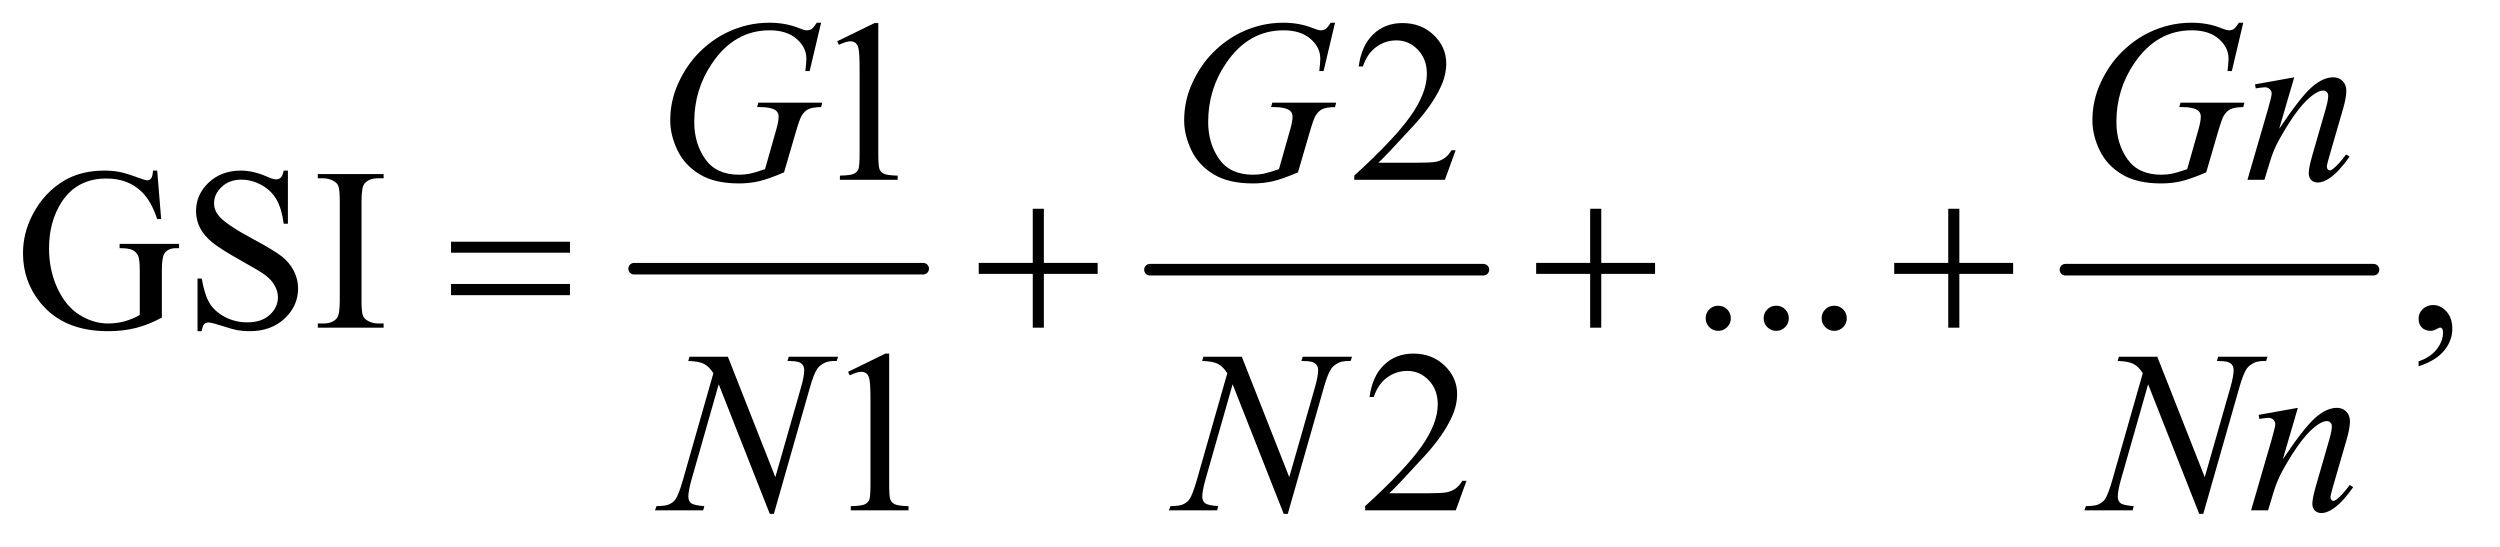 <?xml version="1.0" encoding="UTF-8"?>
<!DOCTYPE svg PUBLIC '-//W3C//DTD SVG 1.0//EN'
          'http://www.w3.org/TR/2001/REC-SVG-20010904/DTD/svg10.dtd'>
<svg stroke-dasharray="none" shape-rendering="auto" xmlns="http://www.w3.org/2000/svg" font-family="'Dialog'" text-rendering="auto" width="169" fill-opacity="1" color-interpolation="auto" color-rendering="auto" preserveAspectRatio="xMidYMid meet" font-size="12px" viewBox="0 0 169 37" fill="black" xmlns:xlink="http://www.w3.org/1999/xlink" stroke="black" image-rendering="auto" stroke-miterlimit="10" stroke-linecap="square" stroke-linejoin="miter" font-style="normal" stroke-width="1" height="37" stroke-dashoffset="0" font-weight="normal" stroke-opacity="1"
><!--Generated by the Batik Graphics2D SVG Generator--><defs id="genericDefs"
  /><g
  ><defs id="defs1"
    ><clipPath clipPathUnits="userSpaceOnUse" id="clipPath1"
      ><path d="M1.042 2.859 L107.944 2.859 L107.944 26.066 L1.042 26.066 L1.042 2.859 Z"
      /></clipPath
      ><clipPath clipPathUnits="userSpaceOnUse" id="clipPath2"
      ><path d="M33.301 91.332 L33.301 832.793 L3448.699 832.793 L3448.699 91.332 Z"
      /></clipPath
    ></defs
    ><g stroke-width="16" transform="scale(1.576,1.576) translate(-1.042,-2.859) matrix(0.031,0,0,0.031,0,0)" stroke-linejoin="round" stroke-linecap="round"
    ><line y2="464" fill="none" x1="911" clip-path="url(#clipPath2)" x2="1311" y1="464"
    /></g
    ><g stroke-width="16" transform="matrix(0.049,0,0,0.049,-1.643,-4.505)" stroke-linejoin="round" stroke-linecap="round"
    ><line y2="464" fill="none" x1="1620" clip-path="url(#clipPath2)" x2="2080" y1="464"
    /></g
    ><g stroke-width="16" transform="matrix(0.049,0,0,0.049,-1.643,-4.505)" stroke-linejoin="round" stroke-linecap="round"
    ><line y2="464" fill="none" x1="2883" clip-path="url(#clipPath2)" x2="3308" y1="464"
    /></g
    ><g transform="matrix(0.049,0,0,0.049,-1.643,-4.505)"
    ><path d="M1188.5 148.906 L1240.062 123.75 L1245.219 123.75 L1245.219 302.656 Q1245.219 320.469 1246.703 324.844 Q1248.188 329.219 1252.875 331.562 Q1257.562 333.906 1271.938 334.219 L1271.938 340 L1192.25 340 L1192.25 334.219 Q1207.25 333.906 1211.625 331.641 Q1216 329.375 1217.719 325.547 Q1219.438 321.719 1219.438 302.656 L1219.438 188.281 Q1219.438 165.156 1217.875 158.594 Q1216.781 153.594 1213.891 151.25 Q1211 148.906 1206.938 148.906 Q1201.156 148.906 1190.844 153.75 L1188.5 148.906 ZM2041.719 299.219 L2026.875 340 L1901.875 340 L1901.875 334.219 Q1957.031 283.906 1979.531 252.031 Q2002.031 220.156 2002.031 193.75 Q2002.031 173.594 1989.688 160.625 Q1977.344 147.656 1960.156 147.656 Q1944.531 147.656 1932.109 156.797 Q1919.688 165.938 1913.75 183.594 L1907.969 183.594 Q1911.875 154.688 1928.047 139.219 Q1944.219 123.75 1968.438 123.75 Q1994.219 123.75 2011.484 140.312 Q2028.75 156.875 2028.75 179.375 Q2028.75 195.469 2021.25 211.562 Q2009.688 236.875 1983.75 265.156 Q1944.844 307.656 1935.156 316.406 L1990.469 316.406 Q2007.344 316.406 2014.141 315.156 Q2020.938 313.906 2026.406 310.078 Q2031.875 306.25 2035.938 299.219 L2041.719 299.219 Z" stroke="none" clip-path="url(#clipPath2)"
    /></g
    ><g transform="matrix(0.049,0,0,0.049,-1.643,-4.505)"
    ><path d="M250.406 327.281 L255.875 394.156 L250.406 394.156 Q242.125 369.156 229 356.5 Q210.094 338.219 180.406 338.219 Q139.938 338.219 118.844 370.25 Q101.188 397.281 101.188 434.625 Q101.188 464.938 112.906 489.938 Q124.625 514.938 143.609 526.578 Q162.594 538.219 182.594 538.219 Q194.312 538.219 205.25 535.25 Q216.188 532.281 226.344 526.5 L226.344 465.25 Q226.344 449.312 223.922 444.391 Q221.5 439.469 216.422 436.891 Q211.344 434.312 198.531 434.312 L198.531 428.375 L280.562 428.375 L280.562 434.312 L276.656 434.312 Q264.469 434.312 259.938 442.438 Q256.812 448.219 256.812 465.25 L256.812 530.094 Q238.844 539.781 221.344 544.312 Q203.844 548.844 182.438 548.844 Q121.031 548.844 89.156 509.469 Q65.25 479.938 65.25 441.344 Q65.25 413.375 78.688 387.75 Q94.625 357.281 122.438 340.875 Q145.719 327.281 177.438 327.281 Q189 327.281 198.453 329.156 Q207.906 331.031 225.25 337.438 Q234 340.719 236.969 340.719 Q239.938 340.719 242.047 337.984 Q244.156 335.25 244.625 327.281 L250.406 327.281 ZM430.719 327.281 L430.719 400.562 L424.938 400.562 Q422.125 379.469 414.859 366.969 Q407.594 354.469 394.156 347.125 Q380.719 339.781 366.344 339.781 Q350.094 339.781 339.469 349.703 Q328.844 359.625 328.844 372.281 Q328.844 381.969 335.562 389.938 Q345.25 401.656 381.656 421.188 Q411.344 437.125 422.203 445.641 Q433.062 454.156 438.922 465.719 Q444.781 477.281 444.781 489.938 Q444.781 514 426.109 531.422 Q407.438 548.844 378.062 548.844 Q368.844 548.844 360.719 547.438 Q355.875 546.656 340.641 541.734 Q325.406 536.812 321.344 536.812 Q317.438 536.812 315.172 539.156 Q312.906 541.5 311.812 548.844 L306.031 548.844 L306.031 476.188 L311.812 476.188 Q315.875 499 322.75 510.328 Q329.625 521.656 343.766 529.156 Q357.906 536.656 374.781 536.656 Q394.312 536.656 405.641 526.344 Q416.969 516.031 416.969 501.969 Q416.969 494.156 412.672 486.188 Q408.375 478.219 399.312 471.344 Q393.219 466.656 366.031 451.422 Q338.844 436.188 327.359 427.125 Q315.875 418.062 309.938 407.125 Q304 396.188 304 383.062 Q304 360.25 321.5 343.766 Q339 327.281 366.031 327.281 Q382.906 327.281 401.812 335.562 Q410.562 339.469 414.156 339.469 Q418.219 339.469 420.797 337.047 Q423.375 334.625 424.938 327.281 L430.719 327.281 ZM562.75 538.219 L562.75 544 L471.969 544 L471.969 538.219 L479.469 538.219 Q492.594 538.219 498.531 530.562 Q502.281 525.562 502.281 506.5 L502.281 369.625 Q502.281 353.531 500.25 348.375 Q498.688 344.469 493.844 341.656 Q486.969 337.906 479.469 337.906 L471.969 337.906 L471.969 332.125 L562.75 332.125 L562.75 337.906 L555.094 337.906 Q542.125 337.906 536.188 345.562 Q532.281 350.562 532.281 369.625 L532.281 506.5 Q532.281 522.594 534.312 527.75 Q535.875 531.656 540.875 534.469 Q547.594 538.219 555.094 538.219 L562.75 538.219 ZM2404 513.688 Q2411.344 513.688 2416.344 518.766 Q2421.344 523.844 2421.344 531.031 Q2421.344 538.219 2416.266 543.297 Q2411.188 548.375 2404 548.375 Q2396.812 548.375 2391.734 543.297 Q2386.656 538.219 2386.656 531.031 Q2386.656 523.688 2391.734 518.688 Q2396.812 513.688 2404 513.688 ZM2484 513.688 Q2491.344 513.688 2496.344 518.766 Q2501.344 523.844 2501.344 531.031 Q2501.344 538.219 2496.266 543.297 Q2491.188 548.375 2484 548.375 Q2476.812 548.375 2471.734 543.297 Q2466.656 538.219 2466.656 531.031 Q2466.656 523.688 2471.734 518.688 Q2476.812 513.688 2484 513.688 ZM2564 513.688 Q2571.344 513.688 2576.344 518.766 Q2581.344 523.844 2581.344 531.031 Q2581.344 538.219 2576.266 543.297 Q2571.188 548.375 2564 548.375 Q2556.812 548.375 2551.734 543.297 Q2546.656 538.219 2546.656 531.031 Q2546.656 523.688 2551.734 518.688 Q2556.812 513.688 2564 513.688 ZM3370.188 597.281 L3370.188 590.406 Q3386.281 585.094 3395.109 573.922 Q3403.938 562.75 3403.938 550.25 Q3403.938 547.281 3402.531 545.25 Q3401.438 543.844 3400.344 543.844 Q3398.625 543.844 3392.844 546.969 Q3390.031 548.375 3386.906 548.375 Q3379.25 548.375 3374.719 543.844 Q3370.188 539.312 3370.188 531.344 Q3370.188 523.688 3376.047 518.219 Q3381.906 512.75 3390.344 512.75 Q3400.656 512.75 3408.703 521.734 Q3416.75 530.719 3416.75 545.562 Q3416.75 561.656 3405.578 575.484 Q3394.406 589.312 3370.188 597.281 Z" stroke="none" clip-path="url(#clipPath2)"
    /></g
    ><g transform="matrix(0.049,0,0,0.049,-1.643,-4.505)"
    ><path d="M1203.5 604.906 L1255.062 579.75 L1260.219 579.75 L1260.219 758.656 Q1260.219 776.469 1261.703 780.844 Q1263.188 785.219 1267.875 787.562 Q1272.562 789.906 1286.938 790.219 L1286.938 796 L1207.25 796 L1207.25 790.219 Q1222.25 789.906 1226.625 787.641 Q1231 785.375 1232.719 781.547 Q1234.438 777.719 1234.438 758.656 L1234.438 644.281 Q1234.438 621.156 1232.875 614.594 Q1231.781 609.594 1228.891 607.25 Q1226 604.906 1221.938 604.906 Q1216.156 604.906 1205.844 609.75 L1203.5 604.906 ZM2056.719 755.219 L2041.875 796 L1916.875 796 L1916.875 790.219 Q1972.031 739.906 1994.531 708.031 Q2017.031 676.156 2017.031 649.75 Q2017.031 629.594 2004.688 616.625 Q1992.344 603.656 1975.156 603.656 Q1959.531 603.656 1947.109 612.797 Q1934.688 621.938 1928.75 639.594 L1922.969 639.594 Q1926.875 610.688 1943.047 595.219 Q1959.219 579.75 1983.438 579.75 Q2009.219 579.75 2026.484 596.312 Q2043.75 612.875 2043.75 635.375 Q2043.75 651.469 2036.25 667.562 Q2024.688 692.875 1998.75 721.156 Q1959.844 763.656 1950.156 772.406 L2005.469 772.406 Q2022.344 772.406 2029.141 771.156 Q2035.938 769.906 2041.406 766.078 Q2046.875 762.25 2050.938 755.219 L2056.719 755.219 Z" stroke="none" clip-path="url(#clipPath2)"
    /></g
    ><g transform="matrix(0.049,0,0,0.049,-1.643,-4.505)"
    ><path d="M1166.312 123.281 L1150.531 190 L1144.594 190 Q1146 178.281 1146 172.656 Q1146 157.344 1132.484 145.547 Q1118.969 133.75 1095.219 133.75 Q1046.625 133.75 1015.844 179.375 Q991.312 215.469 991.312 260.156 Q991.312 289.844 1006.469 311.406 Q1021.625 332.969 1053.188 332.969 Q1061 332.969 1067.953 331.562 Q1074.906 330.156 1088.969 325.312 L1104.438 270.781 Q1107.719 259.531 1107.719 252.812 Q1107.719 247.188 1103.656 244.219 Q1097.094 239.688 1082.406 239.688 L1078.031 239.688 L1079.75 233.594 L1167.875 233.594 L1166.312 239.688 Q1154.281 239.844 1148.812 242.5 Q1143.344 245.156 1139.438 251.562 Q1136.781 255.781 1130.844 276.094 L1115.219 329.688 Q1093.812 338.906 1080.688 341.953 Q1067.562 345 1053.031 345 Q1019.594 345 998.812 332.422 Q978.031 319.844 968.109 299.141 Q958.188 278.438 958.188 257.969 Q958.188 230.469 969.75 205.703 Q981.312 180.938 998.578 163.828 Q1015.844 146.719 1036.156 136.875 Q1064.125 123.281 1094.906 123.281 Q1117.562 123.281 1135.844 130.781 Q1143.188 133.75 1146.625 133.75 Q1150.531 133.75 1153.266 131.953 Q1156 130.156 1160.375 123.281 L1166.312 123.281 ZM1875.312 123.281 L1859.531 190 L1853.594 190 Q1855 178.281 1855 172.656 Q1855 157.344 1841.484 145.547 Q1827.969 133.75 1804.219 133.75 Q1755.625 133.75 1724.844 179.375 Q1700.312 215.469 1700.312 260.156 Q1700.312 289.844 1715.469 311.406 Q1730.625 332.969 1762.188 332.969 Q1770 332.969 1776.953 331.562 Q1783.906 330.156 1797.969 325.312 L1813.438 270.781 Q1816.719 259.531 1816.719 252.812 Q1816.719 247.188 1812.656 244.219 Q1806.094 239.688 1791.406 239.688 L1787.031 239.688 L1788.75 233.594 L1876.875 233.594 L1875.312 239.688 Q1863.281 239.844 1857.812 242.5 Q1852.344 245.156 1848.438 251.562 Q1845.781 255.781 1839.844 276.094 L1824.219 329.688 Q1802.812 338.906 1789.688 341.953 Q1776.562 345 1762.031 345 Q1728.594 345 1707.812 332.422 Q1687.031 319.844 1677.109 299.141 Q1667.188 278.438 1667.188 257.969 Q1667.188 230.469 1678.75 205.703 Q1690.312 180.938 1707.578 163.828 Q1724.844 146.719 1745.156 136.875 Q1773.125 123.281 1803.906 123.281 Q1826.562 123.281 1844.844 130.781 Q1852.188 133.75 1855.625 133.75 Q1859.531 133.75 1862.266 131.953 Q1865 130.156 1869.375 123.281 L1875.312 123.281 ZM3128.312 123.281 L3112.531 190 L3106.594 190 Q3108 178.281 3108 172.656 Q3108 157.344 3094.484 145.547 Q3080.969 133.75 3057.219 133.75 Q3008.625 133.75 2977.844 179.375 Q2953.312 215.469 2953.312 260.156 Q2953.312 289.844 2968.469 311.406 Q2983.625 332.969 3015.188 332.969 Q3023 332.969 3029.953 331.562 Q3036.906 330.156 3050.969 325.312 L3066.438 270.781 Q3069.719 259.531 3069.719 252.812 Q3069.719 247.188 3065.656 244.219 Q3059.094 239.688 3044.406 239.688 L3040.031 239.688 L3041.75 233.594 L3129.875 233.594 L3128.312 239.688 Q3116.281 239.844 3110.812 242.5 Q3105.344 245.156 3101.438 251.562 Q3098.781 255.781 3092.844 276.094 L3077.219 329.688 Q3055.812 338.906 3042.688 341.953 Q3029.562 345 3015.031 345 Q2981.594 345 2960.812 332.422 Q2940.031 319.844 2930.109 299.141 Q2920.188 278.438 2920.188 257.969 Q2920.188 230.469 2931.75 205.703 Q2943.312 180.938 2960.578 163.828 Q2977.844 146.719 2998.156 136.875 Q3026.125 123.281 3056.906 123.281 Q3079.562 123.281 3097.844 130.781 Q3105.188 133.75 3108.625 133.75 Q3112.531 133.75 3115.266 131.953 Q3118 130.156 3122.375 123.281 L3128.312 123.281 ZM3198.625 198.594 L3177.844 269.688 Q3207.062 226.094 3222.609 212.344 Q3238.156 198.594 3252.531 198.594 Q3260.344 198.594 3265.422 203.75 Q3270.5 208.906 3270.5 217.188 Q3270.5 226.562 3265.969 242.188 L3246.906 307.969 Q3243.625 319.375 3243.625 321.875 Q3243.625 324.062 3244.875 325.547 Q3246.125 327.031 3247.531 327.031 Q3249.406 327.031 3252.062 325 Q3260.344 318.438 3270.188 305 L3275.031 307.969 Q3260.5 328.75 3247.531 337.656 Q3238.469 343.75 3231.281 343.75 Q3225.5 343.75 3222.062 340.234 Q3218.625 336.719 3218.625 330.781 Q3218.625 323.281 3223.938 305 L3242.062 242.188 Q3245.5 230.469 3245.5 223.906 Q3245.5 220.781 3243.469 218.828 Q3241.438 216.875 3238.469 216.875 Q3234.094 216.875 3228 220.625 Q3216.438 227.656 3203.938 243.828 Q3191.438 260 3177.531 285.156 Q3170.188 298.438 3165.344 314.219 L3157.531 340 L3134.094 340 L3162.531 242.188 Q3167.531 224.531 3167.531 220.938 Q3167.531 217.5 3164.797 214.922 Q3162.062 212.344 3158 212.344 Q3156.125 212.344 3151.438 212.969 L3145.5 213.906 L3144.562 208.281 L3198.625 198.594 Z" stroke="none" clip-path="url(#clipPath2)"
    /></g
    ><g transform="matrix(0.049,0,0,0.049,-1.643,-4.505)"
    ><path d="M1037.719 584.125 L1103.188 750.219 L1138.656 626.156 Q1143.031 610.844 1143.031 602.406 Q1143.031 596.625 1138.969 593.344 Q1134.906 590.062 1123.812 590.062 Q1121.938 590.062 1119.906 589.906 L1121.625 584.125 L1189.75 584.125 L1187.875 589.906 Q1177.25 589.75 1172.094 592.094 Q1164.75 595.375 1161.156 600.531 Q1156.156 607.875 1151 626.156 L1101.156 800.844 L1095.531 800.844 L1025.062 622.094 L987.406 754.125 Q983.188 769.125 983.188 777.094 Q983.188 783.031 987.016 786.078 Q990.844 789.125 1005.219 790.219 L1003.656 796 L937.094 796 L939.281 790.219 Q951.781 789.906 956 788.031 Q962.406 785.219 965.531 780.688 Q970.062 773.812 975.688 754.125 L1017.719 606.781 Q1011.625 597.406 1004.672 593.891 Q997.719 590.375 983.031 589.906 L984.75 584.125 L1037.719 584.125 ZM1746.719 584.125 L1812.188 750.219 L1847.656 626.156 Q1852.031 610.844 1852.031 602.406 Q1852.031 596.625 1847.969 593.344 Q1843.906 590.062 1832.812 590.062 Q1830.938 590.062 1828.906 589.906 L1830.625 584.125 L1898.75 584.125 L1896.875 589.906 Q1886.25 589.75 1881.094 592.094 Q1873.75 595.375 1870.156 600.531 Q1865.156 607.875 1860 626.156 L1810.156 800.844 L1804.531 800.844 L1734.062 622.094 L1696.406 754.125 Q1692.188 769.125 1692.188 777.094 Q1692.188 783.031 1696.016 786.078 Q1699.844 789.125 1714.219 790.219 L1712.656 796 L1646.094 796 L1648.281 790.219 Q1660.781 789.906 1665 788.031 Q1671.406 785.219 1674.531 780.688 Q1679.062 773.812 1684.688 754.125 L1726.719 606.781 Q1720.625 597.406 1713.672 593.891 Q1706.719 590.375 1692.031 589.906 L1693.75 584.125 L1746.719 584.125 ZM3009.719 584.125 L3075.188 750.219 L3110.656 626.156 Q3115.031 610.844 3115.031 602.406 Q3115.031 596.625 3110.969 593.344 Q3106.906 590.062 3095.812 590.062 Q3093.938 590.062 3091.906 589.906 L3093.625 584.125 L3161.75 584.125 L3159.875 589.906 Q3149.25 589.75 3144.094 592.094 Q3136.75 595.375 3133.156 600.531 Q3128.156 607.875 3123 626.156 L3073.156 800.844 L3067.531 800.844 L2997.062 622.094 L2959.406 754.125 Q2955.188 769.125 2955.188 777.094 Q2955.188 783.031 2959.016 786.078 Q2962.844 789.125 2977.219 790.219 L2975.656 796 L2909.094 796 L2911.281 790.219 Q2923.781 789.906 2928 788.031 Q2934.406 785.219 2937.531 780.688 Q2942.062 773.812 2947.688 754.125 L2989.719 606.781 Q2983.625 597.406 2976.672 593.891 Q2969.719 590.375 2955.031 589.906 L2956.75 584.125 L3009.719 584.125 ZM3203.625 654.594 L3182.844 725.688 Q3212.062 682.094 3227.609 668.344 Q3243.156 654.594 3257.531 654.594 Q3265.344 654.594 3270.422 659.75 Q3275.5 664.906 3275.5 673.188 Q3275.5 682.562 3270.969 698.188 L3251.906 763.969 Q3248.625 775.375 3248.625 777.875 Q3248.625 780.062 3249.875 781.547 Q3251.125 783.031 3252.531 783.031 Q3254.406 783.031 3257.062 781 Q3265.344 774.438 3275.188 761 L3280.031 763.969 Q3265.5 784.75 3252.531 793.656 Q3243.469 799.75 3236.281 799.75 Q3230.5 799.75 3227.062 796.234 Q3223.625 792.719 3223.625 786.781 Q3223.625 779.281 3228.938 761 L3247.062 698.188 Q3250.5 686.469 3250.5 679.906 Q3250.5 676.781 3248.469 674.828 Q3246.438 672.875 3243.469 672.875 Q3239.094 672.875 3233 676.625 Q3221.438 683.656 3208.938 699.828 Q3196.438 716 3182.531 741.156 Q3175.188 754.438 3170.344 770.219 L3162.531 796 L3139.094 796 L3167.531 698.188 Q3172.531 680.531 3172.531 676.938 Q3172.531 673.5 3169.797 670.922 Q3167.062 668.344 3163 668.344 Q3161.125 668.344 3156.438 668.969 L3150.5 669.906 L3149.562 664.281 L3203.625 654.594 Z" stroke="none" clip-path="url(#clipPath2)"
    /></g
    ><g transform="matrix(0.049,0,0,0.049,-1.643,-4.505)"
    ><path d="M655.781 425.406 L819.844 425.406 L819.844 440.562 L655.781 440.562 L655.781 425.406 ZM655.781 483.688 L819.844 483.688 L819.844 499.156 L655.781 499.156 L655.781 483.688 ZM1458.312 379.938 L1473.625 379.938 L1473.625 454.625 L1547.844 454.625 L1547.844 469.781 L1473.625 469.781 L1473.625 544 L1458.312 544 L1458.312 469.781 L1383.781 469.781 L1383.781 454.625 L1458.312 454.625 L1458.312 379.938 ZM2227.312 379.938 L2242.625 379.938 L2242.625 454.625 L2316.844 454.625 L2316.844 469.781 L2242.625 469.781 L2242.625 544 L2227.312 544 L2227.312 469.781 L2152.781 469.781 L2152.781 454.625 L2227.312 454.625 L2227.312 379.938 ZM2721.312 379.938 L2736.625 379.938 L2736.625 454.625 L2810.844 454.625 L2810.844 469.781 L2736.625 469.781 L2736.625 544 L2721.312 544 L2721.312 469.781 L2646.781 469.781 L2646.781 454.625 L2721.312 454.625 L2721.312 379.938 Z" stroke="none" clip-path="url(#clipPath2)"
    /></g
  ></g
></svg
>
